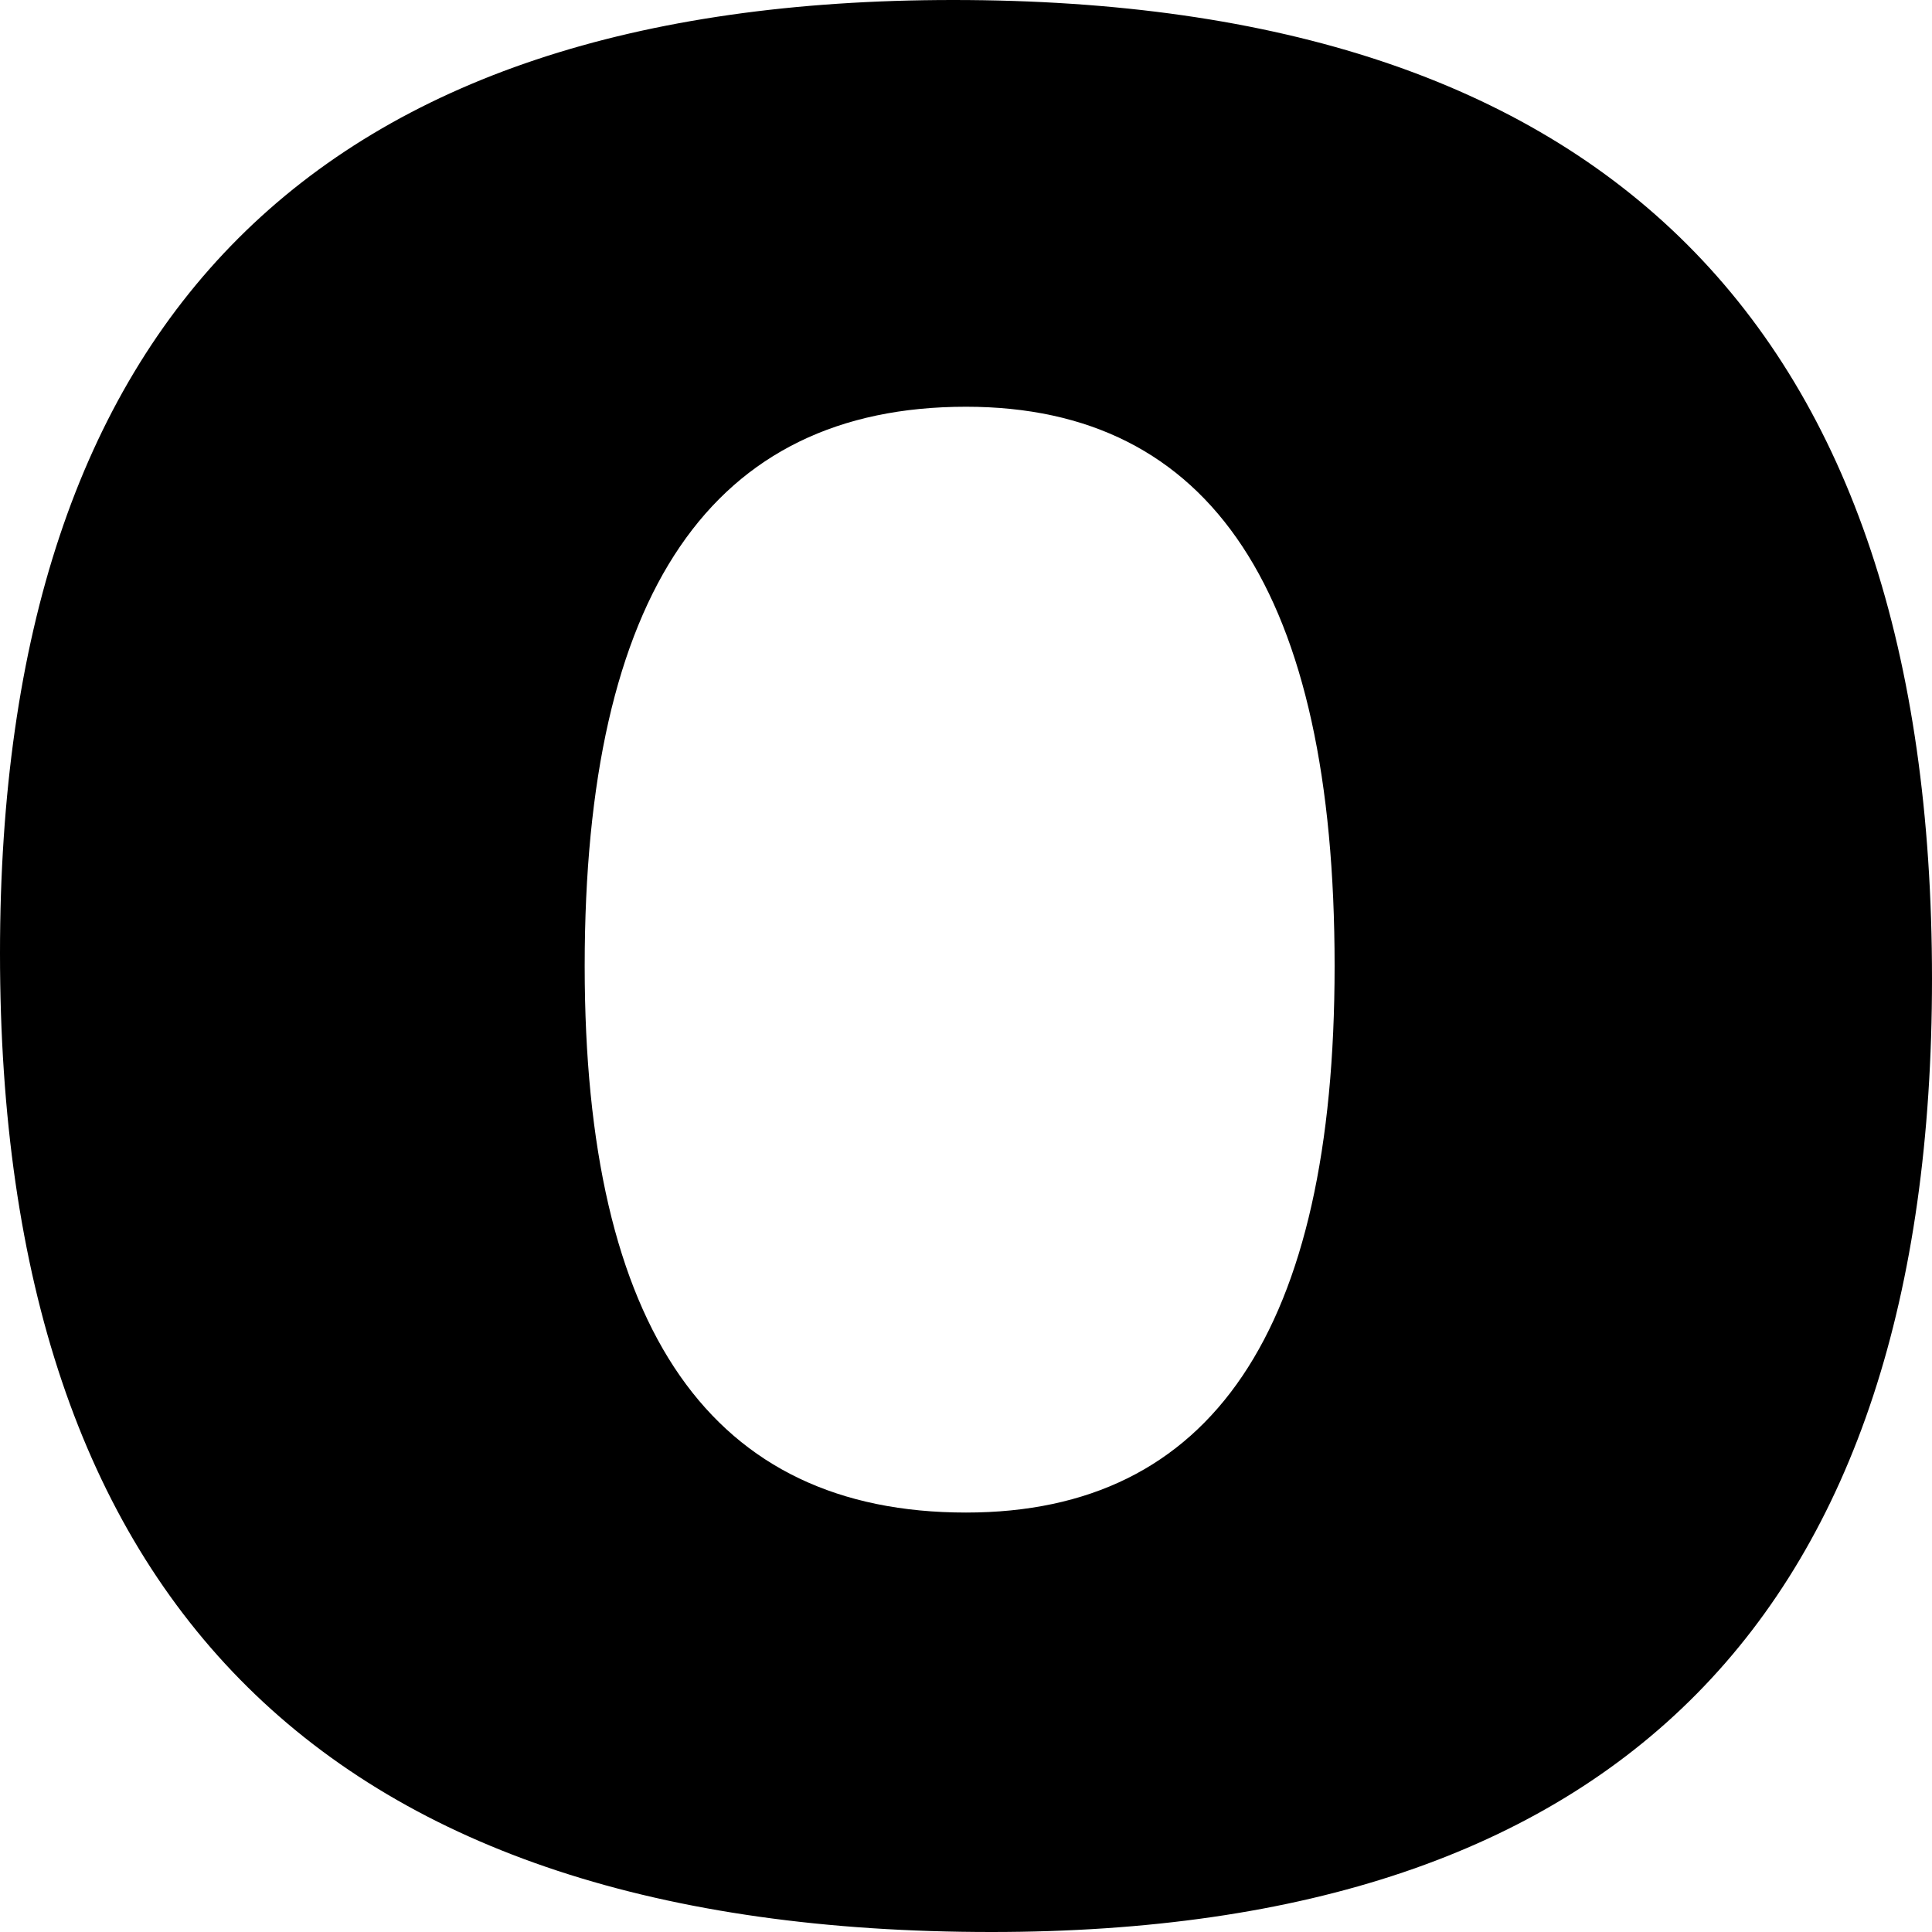 <?xml version="1.0" encoding="UTF-8" standalone="no"?>
<svg xmlns:xlink="http://www.w3.org/1999/xlink" height="7.6px" width="7.6px" xmlns="http://www.w3.org/2000/svg">
  <g transform="matrix(1.0, 0.0, 0.0, 1.0, -138.25, -37.25)">
    <path d="M142.0 37.25 Q138.25 37.25 138.25 41.0 138.25 44.85 142.15 44.85 145.85 44.85 145.85 41.1 145.85 37.25 142.0 37.25 L142.0 37.25 M142.05 38.85 Q143.5 38.85 143.5 41.05 143.5 43.2 142.05 43.2 140.55 43.2 140.55 41.05 140.55 38.85 142.05 38.85 L142.05 38.85" fill="#000000" fill-rule="evenodd" stroke="none"/>
  </g>
</svg>

